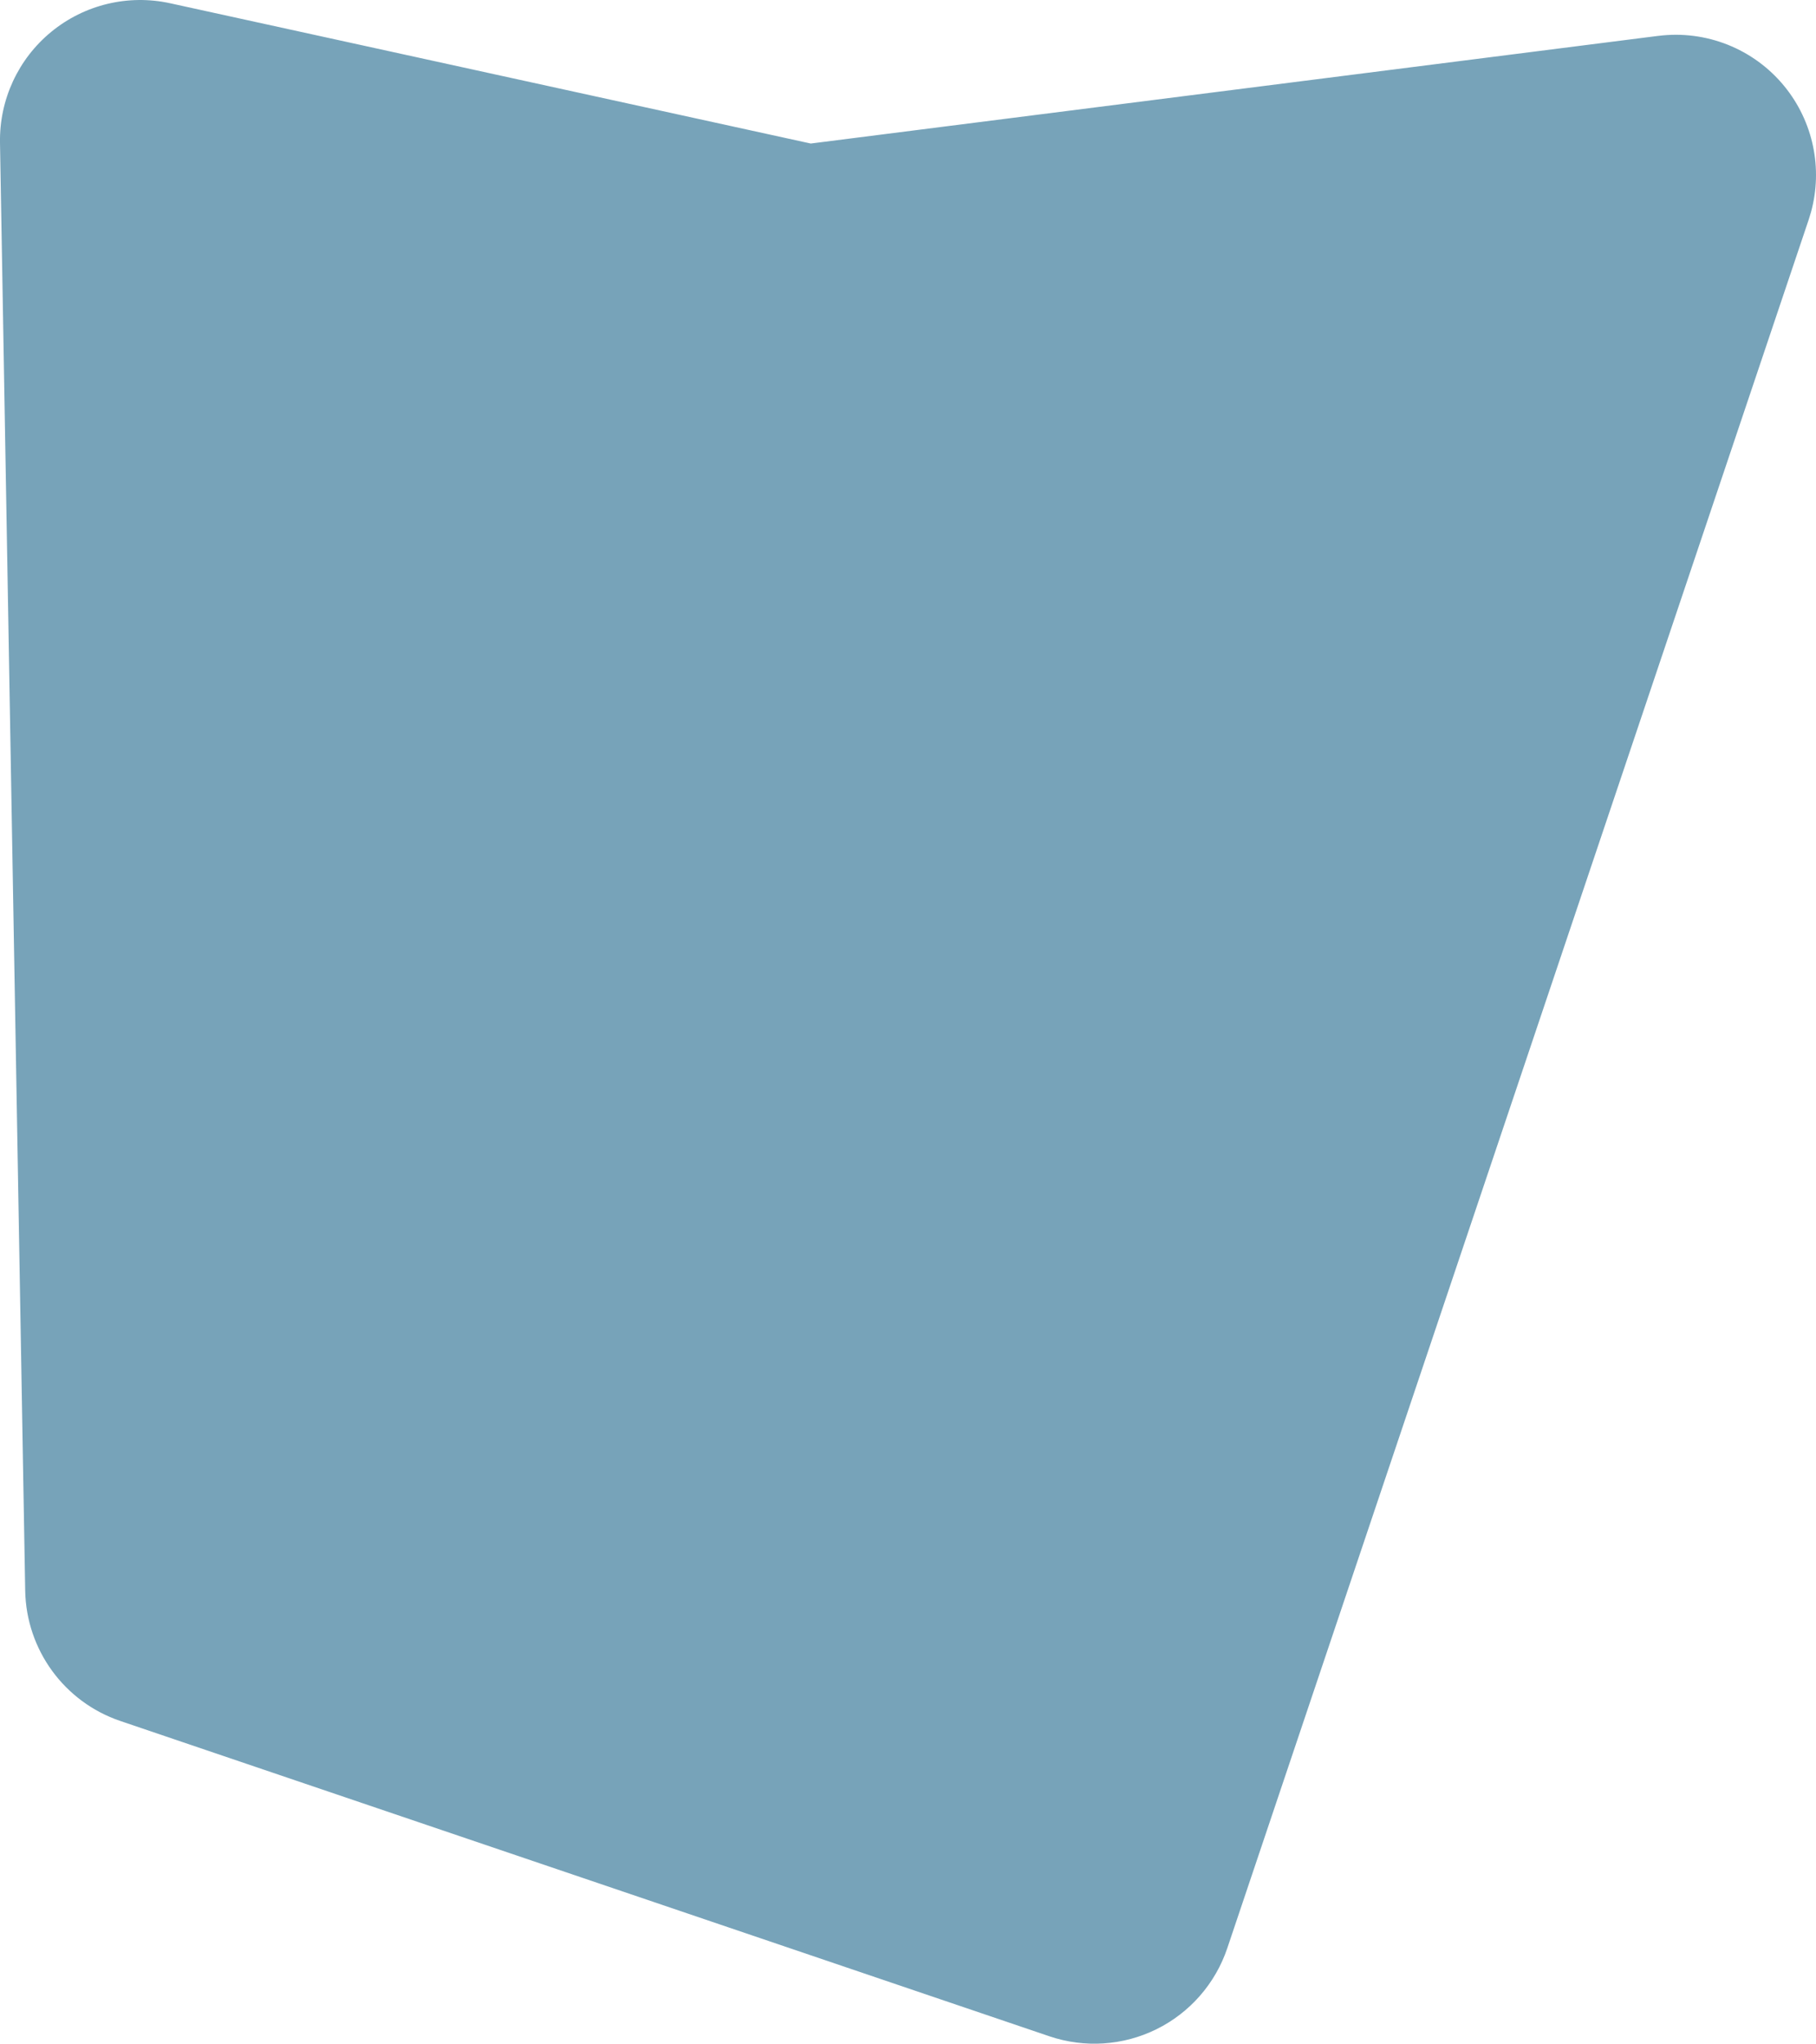 <?xml version="1.0" encoding="UTF-8" standalone="no"?>
<!-- Created with Inkscape (http://www.inkscape.org/) -->

<svg
   width="255.484"
   height="287.432"
   viewBox="0 0 67.597 76.05"
   version="1.1"
   id="svg1"
   xmlns="http://www.w3.org/2000/svg"
   xmlns:svg="http://www.w3.org/2000/svg">
  <defs
     id="defs1" />
  <g
     id="layer1"
     transform="translate(-21.01,-25.552)">
    <path
       id="path1"
       d="m 82.732,26.887 -31.543,4.006 -23.846,-5.22 c -1.559,-0.341 -3.188,0.05 -4.422,1.061 -1.235,1.011 -1.938,2.531 -1.911,4.127 l 0.938,53.881 c 0.039,2.202 1.455,4.143 3.54,4.85 l 34.583,11.733 c 1.313,0.445 2.749,0.35 3.991,-0.265 1.242,-0.614 2.189,-1.699 2.631,-3.012 L 88.335,33.727 c 0.031,-0.093 0.059,-0.185 0.085,-0.279 0.448,-1.626 0.082,-3.377 -0.994,-4.691 -1.138,-1.389 -2.911,-2.096 -4.694,-1.869"
       style="fill:#77a3b9;fill-opacity:1;fill-rule:nonzero;stroke:none;stroke-width:0.033" />
  </g>
</svg>
